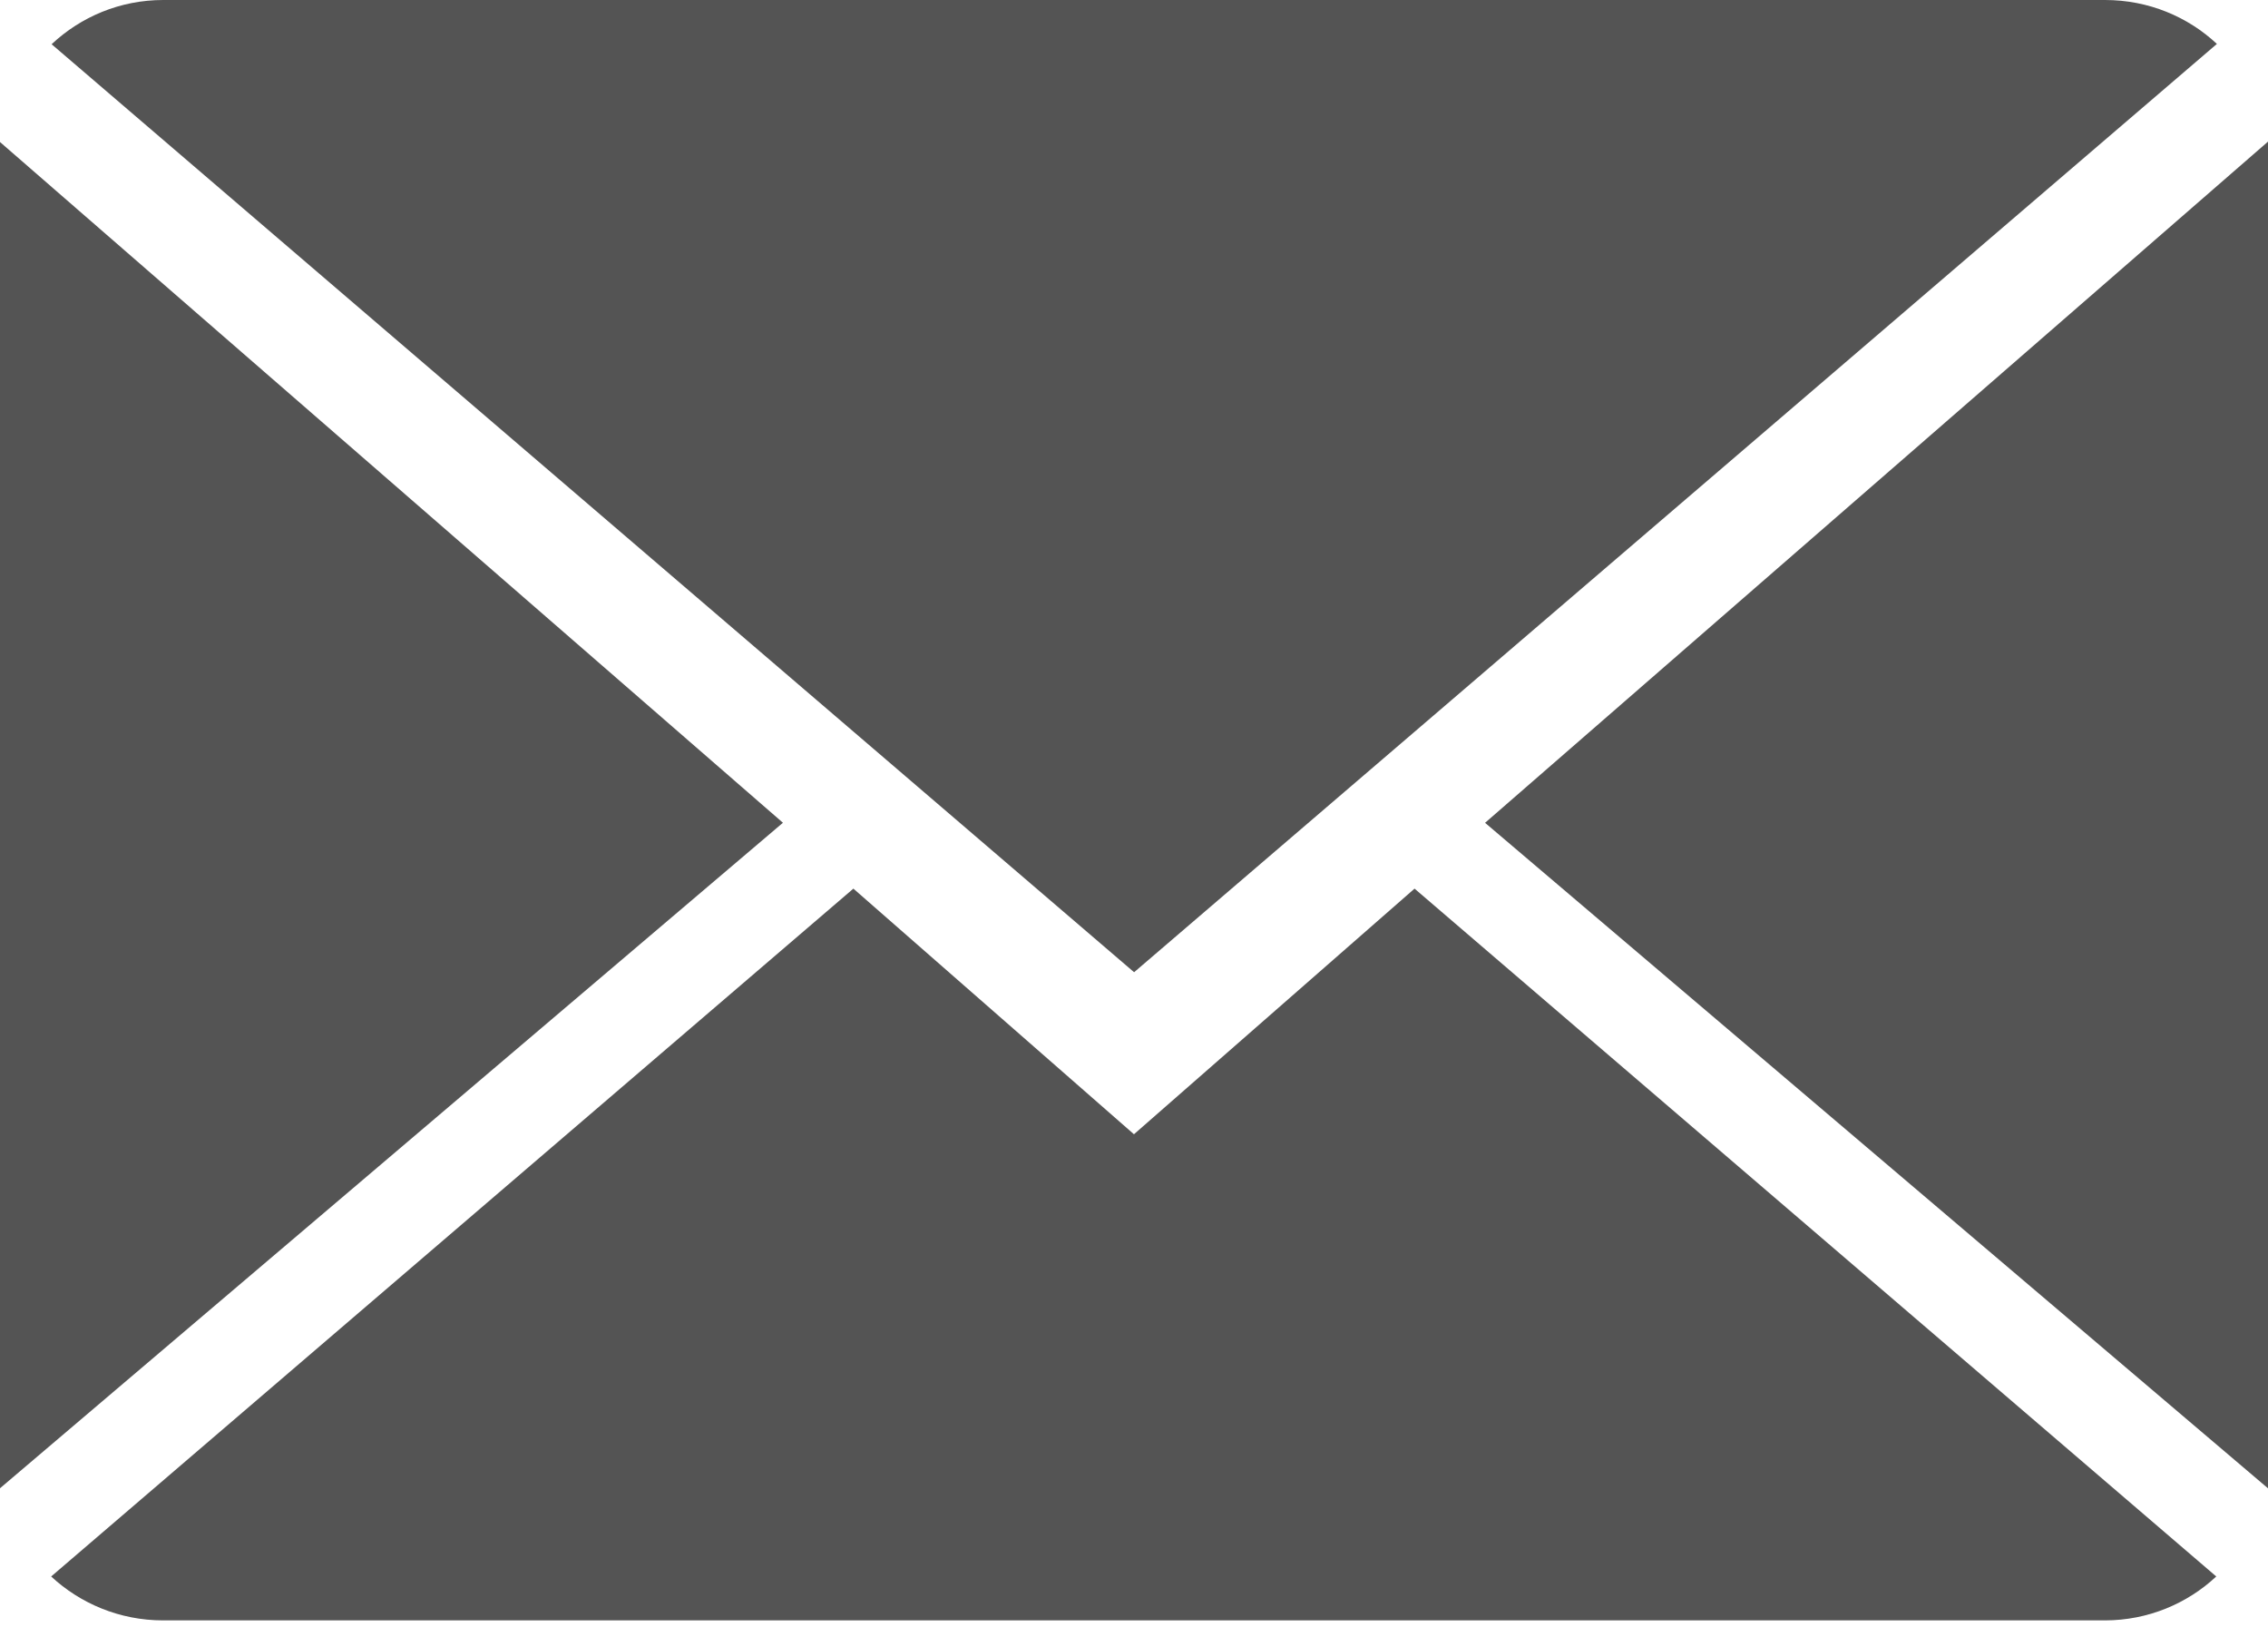 <?xml version="1.0" encoding="UTF-8"?> <svg xmlns="http://www.w3.org/2000/svg" width="115" height="83" viewBox="0 0 115 83" fill="none"> <path d="M57.498 57.499L43.271 45.047L2.594 79.916C4.072 81.288 6.068 82.142 8.27 82.142H106.726C108.919 82.142 110.907 81.288 112.377 79.916L71.725 45.047L57.498 57.499Z" fill="#545454"></path> <path d="M112.409 2.226C110.93 0.846 108.942 0 106.733 0H8.277C6.084 0 4.096 0.854 2.617 2.242L57.505 49.285L112.409 2.226Z" fill="#545454"></path> <path d="M0 7.2V75.444L39.699 41.708L0 7.2Z" fill="#545454"></path> <path d="M75.301 41.711L115 75.447V7.179L75.301 41.711Z" fill="#545454"></path> </svg> 
